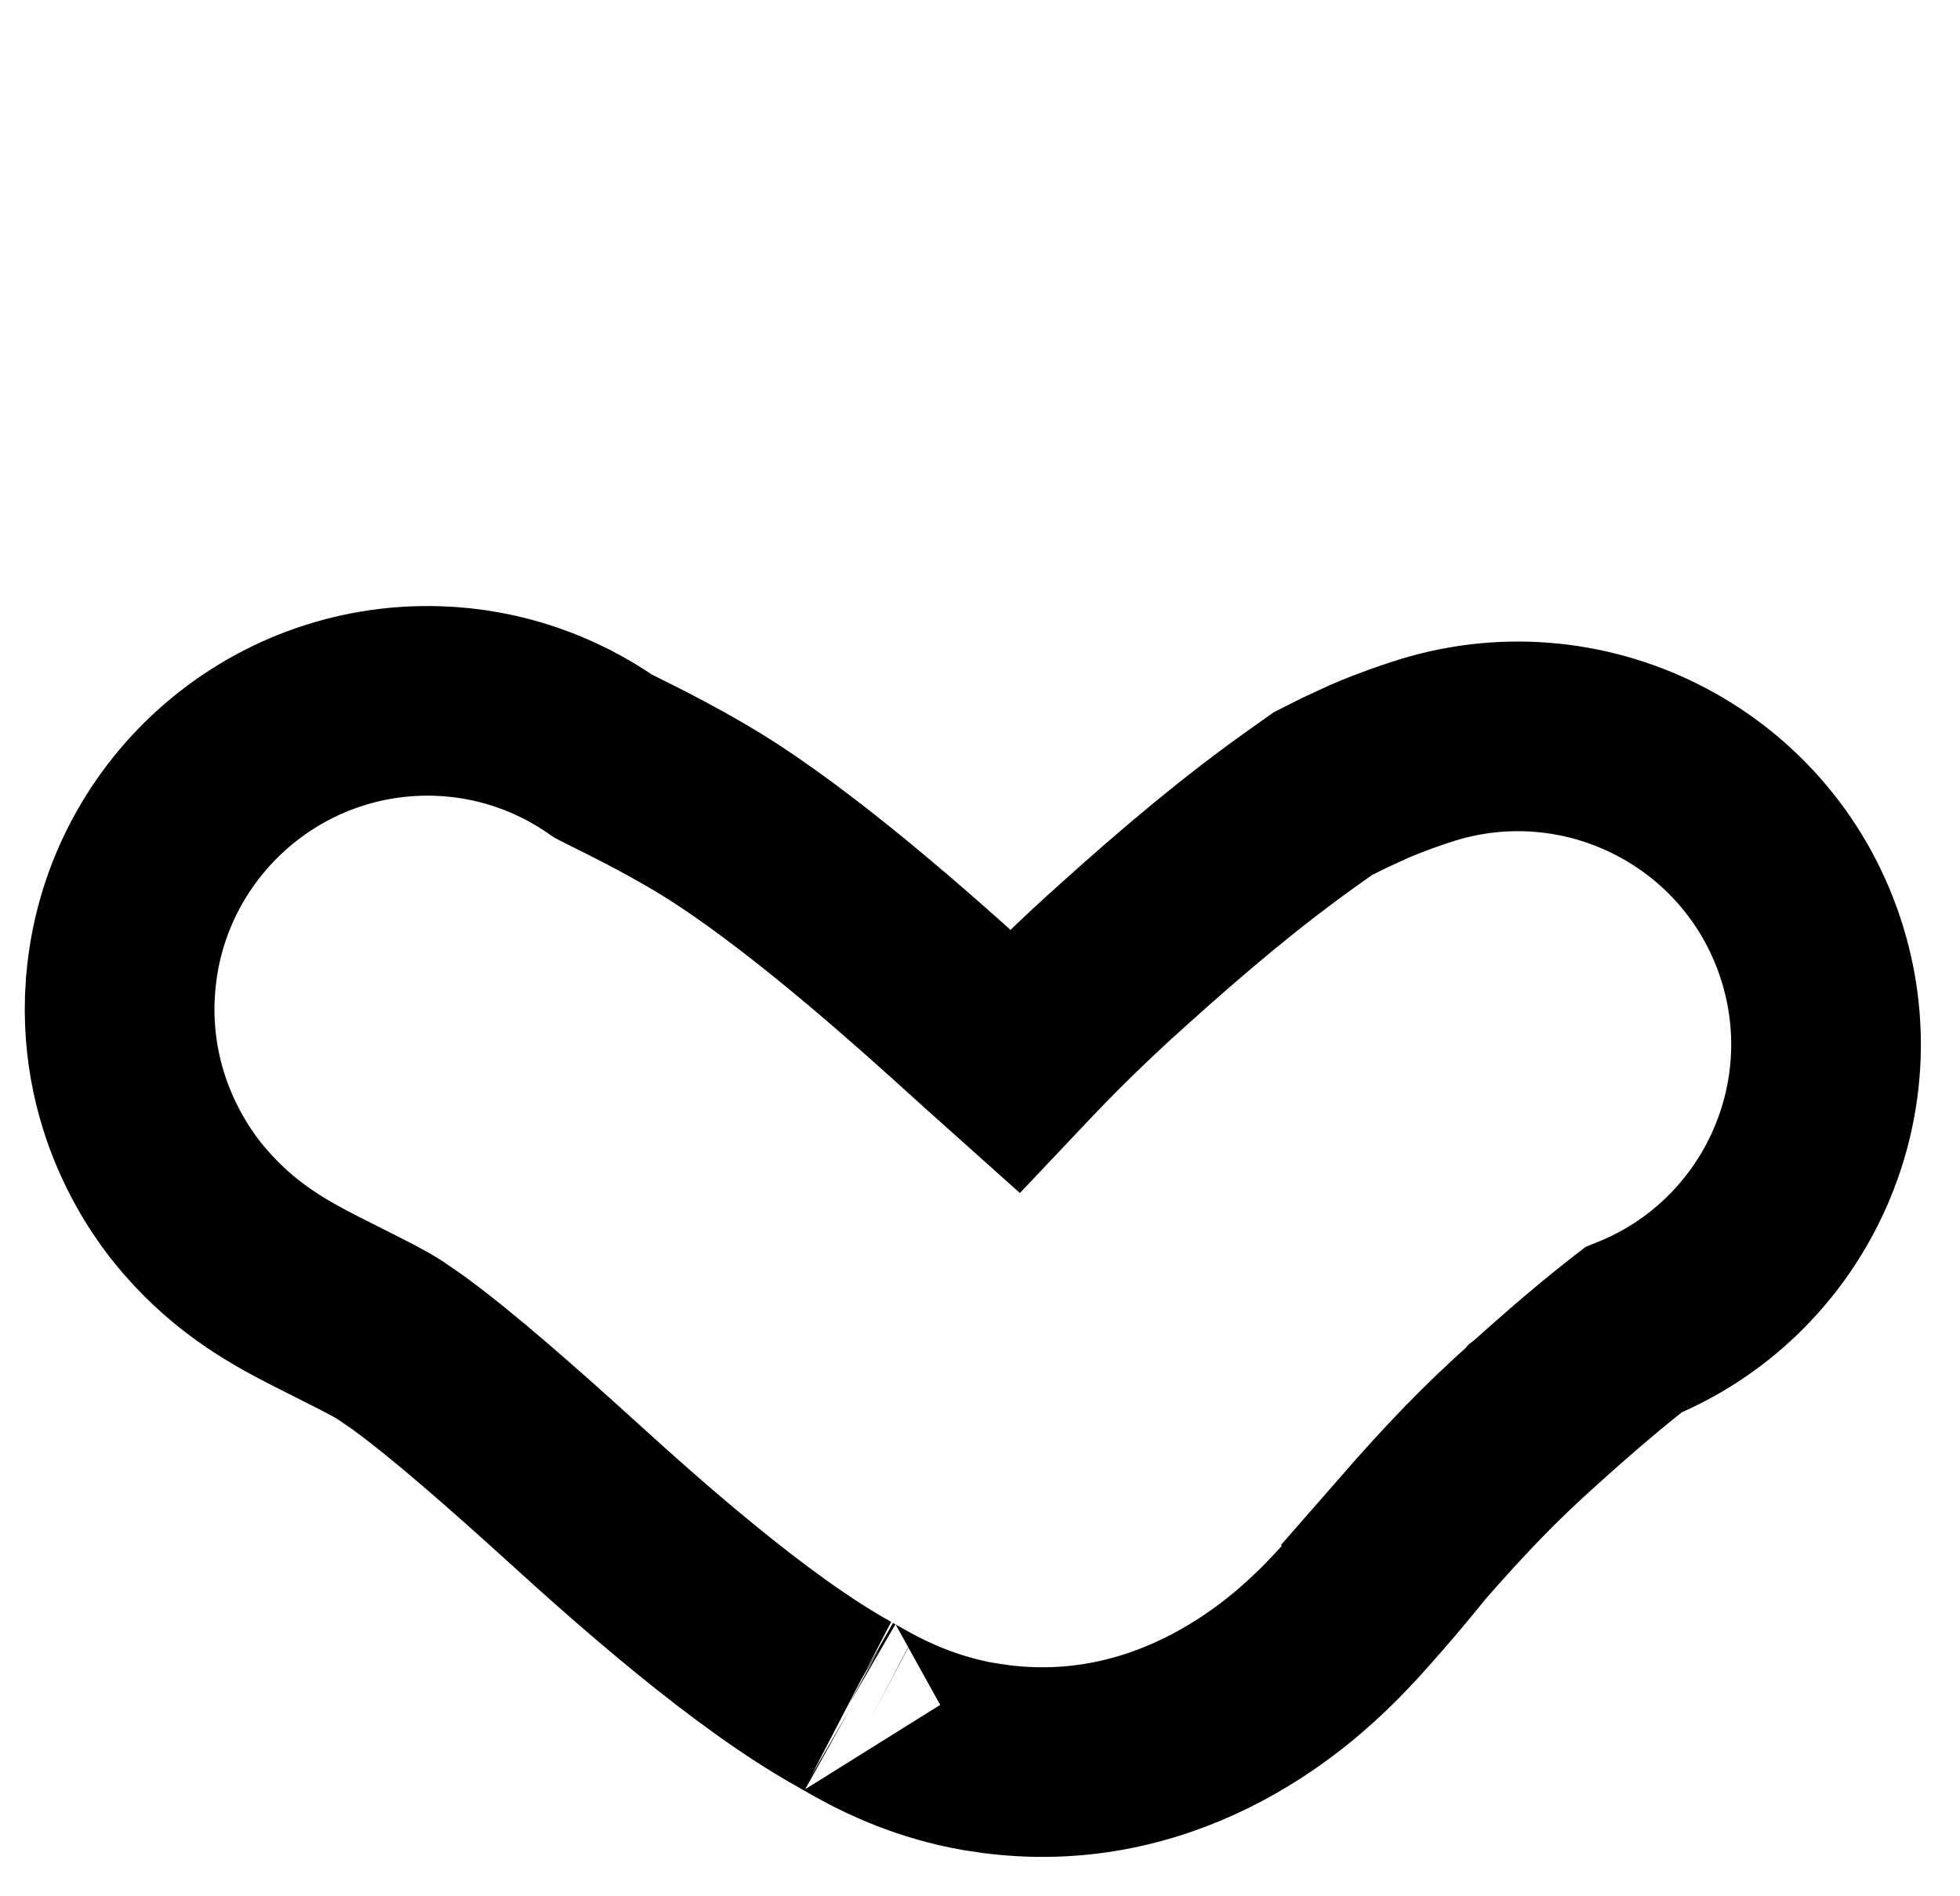 <svg width="31" height="30" viewBox="0 0 31 30" fill="none" xmlns="http://www.w3.org/2000/svg">
<g filter="url(#filter0_d_189_6793)">
<path d="M6.868 3.59C7.588 3.612 8.247 3.859 8.782 4.26C8.836 4.287 8.906 4.323 8.996 4.368C9.367 4.553 10.068 4.898 10.668 5.29C12.03 6.179 13.635 7.626 14.621 8.523C15.169 9.02 15.706 9.488 16.17 9.872C17.024 8.897 17.775 8.108 18.747 7.237C19.732 6.351 20.588 5.634 21.488 4.994L21.697 4.846L21.927 4.731C22.365 4.511 22.776 4.379 22.94 4.324C24.707 3.735 26.618 4.69 27.207 6.457C27.794 8.218 26.848 10.12 25.094 10.717C24.577 11.105 24.007 11.581 23.262 12.252L23.254 12.259C22.514 12.921 21.941 13.519 21.174 14.399C21.144 14.434 20.416 15.344 19.92 15.827C19.475 16.261 17.948 17.696 15.741 17.312C15.133 17.206 14.674 16.976 14.467 16.867C14.354 16.808 14.253 16.75 14.201 16.72C14.134 16.681 14.117 16.671 14.096 16.659C12.775 15.93 11.066 14.407 10.085 13.516C9.005 12.534 7.807 11.479 6.982 10.941C6.768 10.801 6.437 10.631 5.981 10.403C5.804 10.315 5.537 10.184 5.321 10.063C5.226 10.009 5.016 9.889 4.796 9.725C4.696 9.649 4.464 9.47 4.227 9.194C4.1 9.047 3.353 8.199 3.394 6.859L3.403 6.687C3.548 4.908 5.064 3.535 6.868 3.59ZM10.135 6.834C10.134 6.815 10.133 6.796 10.132 6.777C10.133 6.796 10.134 6.815 10.135 6.834Z" fill="white"/>
<path d="M6.914 2.09C7.896 2.12 8.799 2.445 9.546 2.966C9.581 2.984 9.617 3.002 9.666 3.027C10.02 3.203 10.802 3.586 11.488 4.034C12.968 5 14.663 6.534 15.629 7.413C15.768 7.539 15.909 7.661 16.044 7.782C16.574 7.221 17.115 6.685 17.747 6.12C18.75 5.216 19.654 4.457 20.62 3.771L20.829 3.623L20.922 3.557L21.024 3.505L21.253 3.39L21.652 3.206C22.033 3.042 22.348 2.94 22.465 2.901C25.018 2.05 27.779 3.429 28.63 5.983C29.449 8.44 28.201 11.085 25.832 12.04C25.403 12.372 24.91 12.786 24.265 13.367L24.257 13.373L24.25 13.381L24.242 13.388C23.569 13.991 23.042 14.537 22.312 15.373L22.313 15.374C22.355 15.325 21.526 16.357 20.966 16.902C20.515 17.342 18.605 19.191 15.762 18.831L15.484 18.79C14.648 18.644 14.027 18.33 13.769 18.195C13.627 18.12 13.504 18.049 13.452 18.019C13.434 18.009 13.42 18.001 13.409 17.995C13.397 17.988 13.389 17.983 13.382 17.979C13.37 17.972 13.369 17.971 13.371 17.972C11.866 17.142 10.024 15.487 9.077 14.627C8.112 13.75 7.145 12.899 6.445 12.392L6.162 12.197C6.035 12.114 5.79 11.986 5.31 11.746C5.148 11.665 4.843 11.513 4.588 11.371C4.477 11.308 4.197 11.151 3.896 10.925C3.755 10.819 3.429 10.566 3.091 10.175C2.912 9.967 1.836 8.745 1.894 6.814L1.896 6.775L1.906 6.602L1.907 6.583L1.909 6.566C2.117 3.995 4.307 2.011 6.914 2.09Z" stroke="black" stroke-width="3" stroke-linecap="round"/>
</g>
<defs>
<filter id="filter0_d_189_6793" x="0.392" y="0.588" width="29.99" height="28.79" filterUnits="userSpaceOnUse" color-interpolation-filters="sRGB">
<feFlood flood-opacity="0" result="BackgroundImageFix"/>
<feColorMatrix in="SourceAlpha" type="matrix" values="0 0 0 0 0 0 0 0 0 0 0 0 0 0 0 0 0 0 127 0" result="hardAlpha"/>
<feOffset dy="9"/>
<feComposite in2="hardAlpha" operator="out"/>
<feColorMatrix type="matrix" values="0 0 0 0 0.039 0 0 0 0 0.227 0 0 0 0 0.573 0 0 0 0.85 0"/>
<feBlend mode="normal" in2="BackgroundImageFix" result="effect1_dropShadow_189_6793"/>
<feBlend mode="normal" in="SourceGraphic" in2="effect1_dropShadow_189_6793" result="shape"/>
</filter>
</defs>
</svg>
